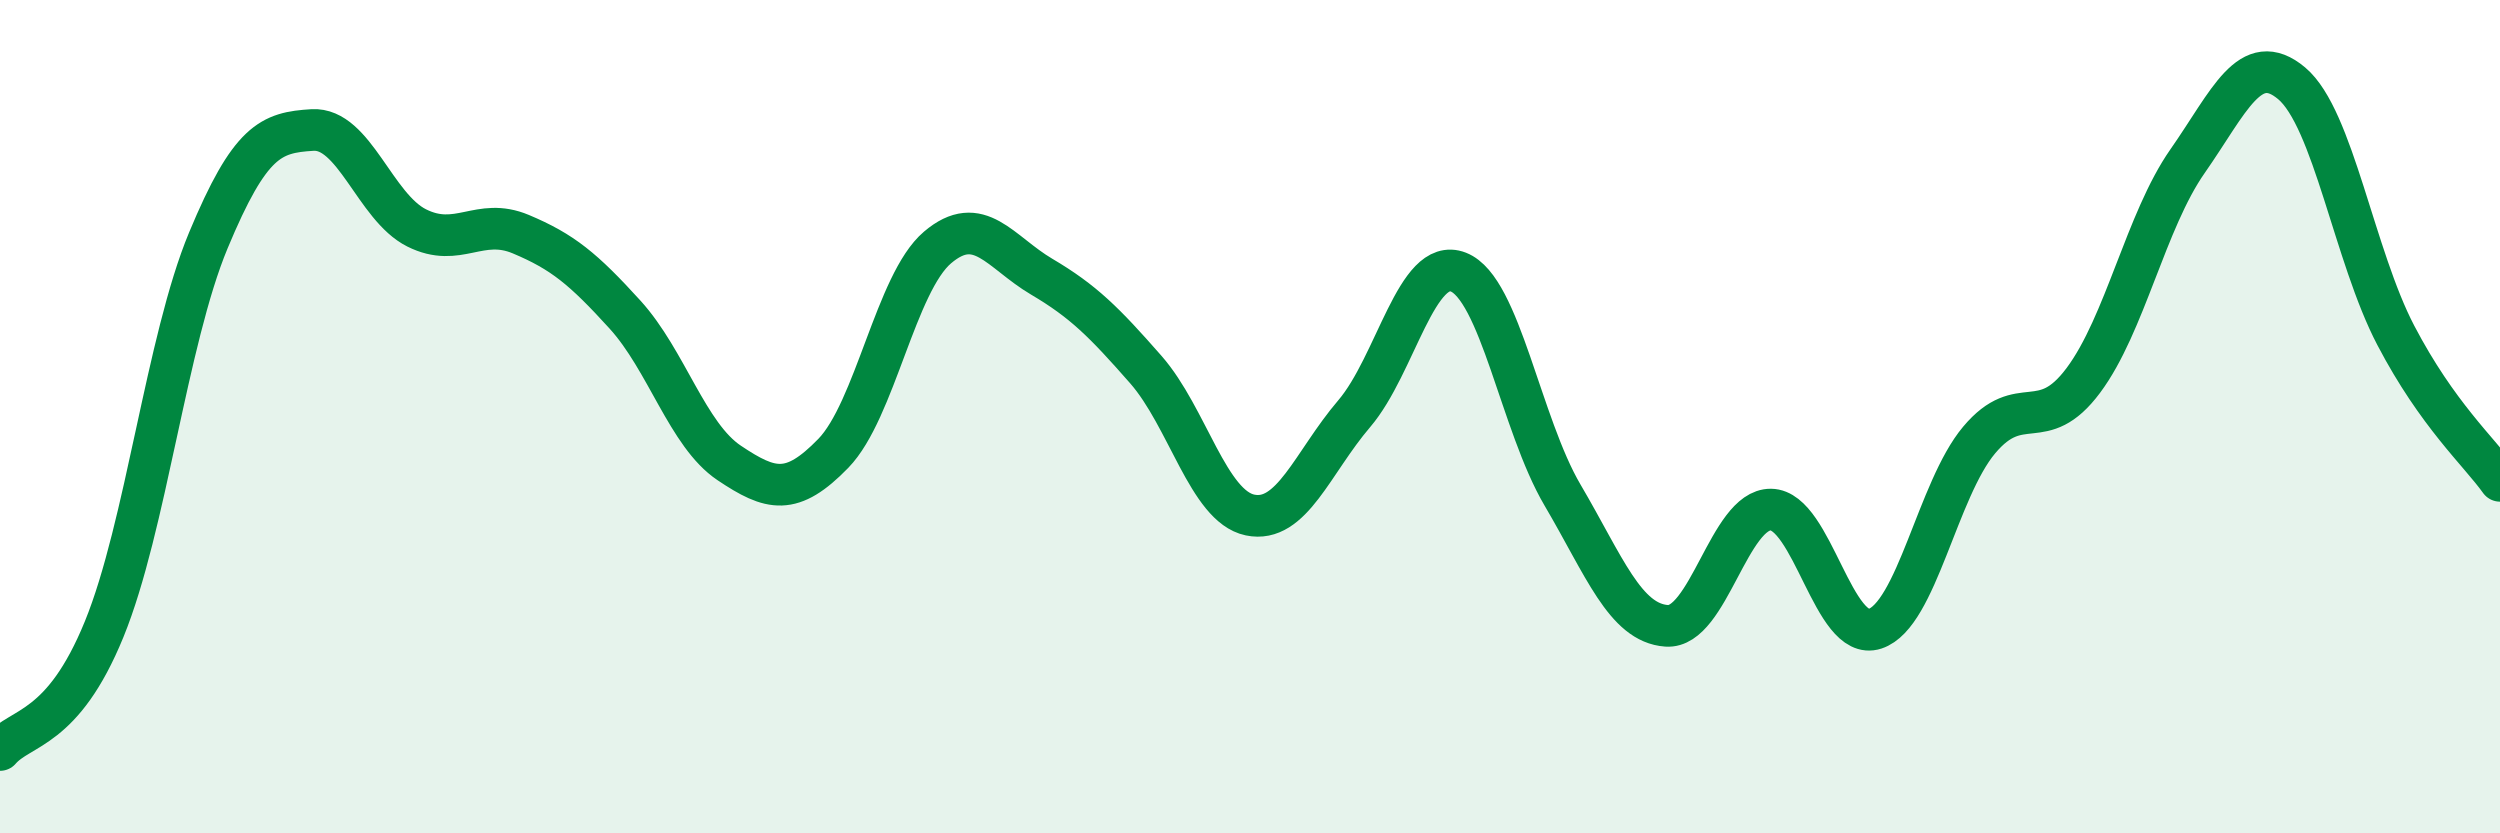 
    <svg width="60" height="20" viewBox="0 0 60 20" xmlns="http://www.w3.org/2000/svg">
      <path
        d="M 0,18 C 0.5,17.42 1.5,17.55 2.5,15.1 C 3.5,12.65 4,8.17 5,5.77 C 6,3.37 6.5,3.18 7.5,3.12 C 8.5,3.06 9,4.97 10,5.47 C 11,5.97 11.5,5.2 12.5,5.62 C 13.5,6.04 14,6.45 15,7.55 C 16,8.65 16.5,10.44 17.5,11.11 C 18.5,11.78 19,11.91 20,10.88 C 21,9.85 21.5,6.79 22.5,5.94 C 23.5,5.09 24,6.05 25,6.64 C 26,7.23 26.5,7.73 27.5,8.87 C 28.5,10.01 29,12.15 30,12.36 C 31,12.57 31.5,11.1 32.5,9.93 C 33.5,8.76 34,6.14 35,6.53 C 36,6.92 36.5,10.18 37.5,11.88 C 38.5,13.58 39,14.95 40,15.02 C 41,15.09 41.5,12.22 42.5,12.23 C 43.5,12.24 44,15.42 45,15.09 C 46,14.76 46.5,11.75 47.5,10.56 C 48.5,9.37 49,10.47 50,9.13 C 51,7.79 51.5,5.3 52.5,3.87 C 53.5,2.44 54,1.16 55,2 C 56,2.84 56.5,6.14 57.5,8.05 C 58.5,9.96 59.5,10.84 60,11.54L60 20L0 20Z"
        fill="#008740"
        opacity="0.1"
        stroke-linecap="round"
        stroke-linejoin="round"
      />
      <path
        d="M 0,18 C 0.5,17.42 1.5,17.55 2.5,15.1 C 3.5,12.65 4,8.17 5,5.77 C 6,3.37 6.5,3.18 7.5,3.12 C 8.5,3.06 9,4.97 10,5.47 C 11,5.97 11.5,5.2 12.5,5.62 C 13.5,6.04 14,6.45 15,7.55 C 16,8.65 16.5,10.44 17.5,11.11 C 18.5,11.78 19,11.91 20,10.88 C 21,9.85 21.5,6.79 22.5,5.94 C 23.5,5.09 24,6.05 25,6.64 C 26,7.23 26.5,7.73 27.5,8.87 C 28.5,10.01 29,12.15 30,12.36 C 31,12.57 31.5,11.1 32.5,9.93 C 33.5,8.76 34,6.14 35,6.53 C 36,6.92 36.5,10.18 37.5,11.88 C 38.5,13.58 39,14.95 40,15.02 C 41,15.09 41.5,12.22 42.5,12.23 C 43.5,12.24 44,15.42 45,15.09 C 46,14.76 46.5,11.75 47.5,10.56 C 48.5,9.37 49,10.47 50,9.13 C 51,7.79 51.5,5.3 52.5,3.87 C 53.5,2.44 54,1.16 55,2 C 56,2.84 56.5,6.14 57.5,8.05 C 58.5,9.96 59.5,10.84 60,11.54"
        stroke="#008740"
        stroke-width="1"
        fill="none"
        stroke-linecap="round"
        stroke-linejoin="round"
      />
    </svg>
  